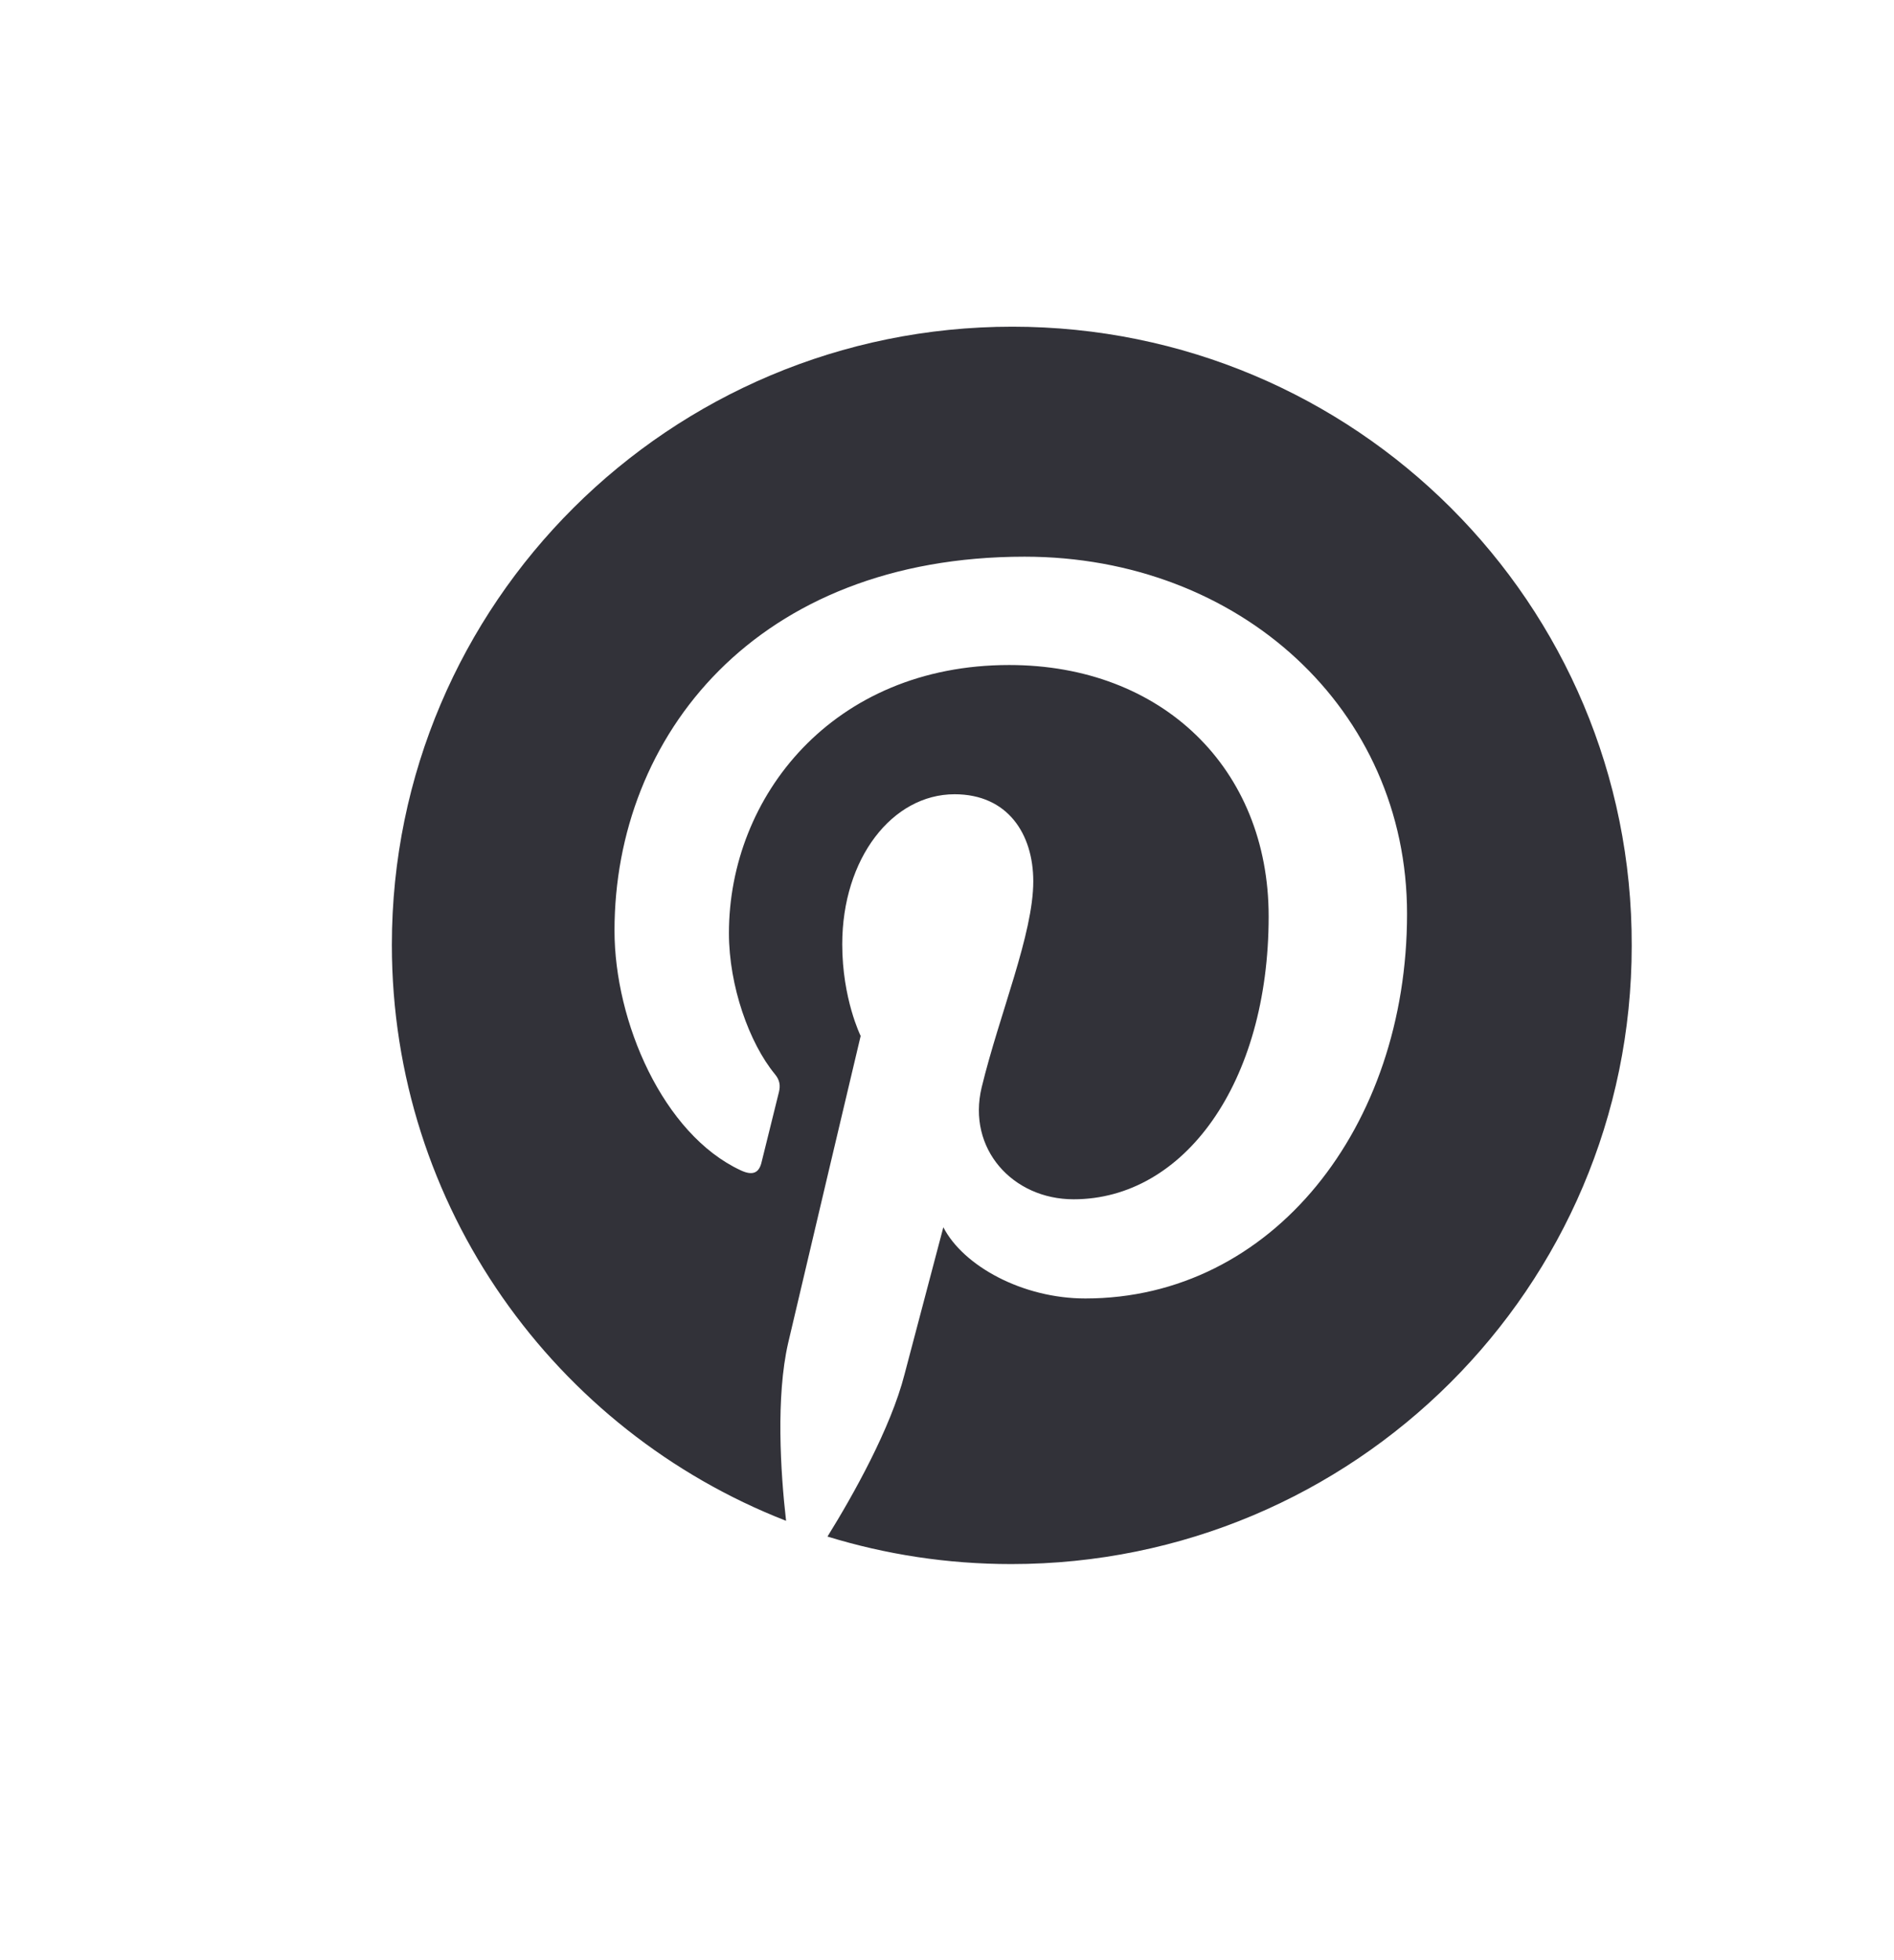 <svg width="29" height="30" viewBox="4 4 29 30" fill="none" xmlns="http://www.w3.org/2000/svg"><path d="M19.5 9C14.254 9 10 13.236 10 18.461C10 22.471 12.502 25.898 16.036 27.276C15.95 26.528 15.88 25.376 16.067 24.558C16.239 23.819 17.178 19.855 17.178 19.855C17.178 19.855 16.896 19.287 16.896 18.453C16.896 17.137 17.663 16.156 18.616 16.156C19.43 16.156 19.821 16.764 19.821 17.488C19.821 18.297 19.305 19.512 19.031 20.641C18.804 21.584 19.508 22.355 20.438 22.355C22.127 22.355 23.425 20.579 23.425 18.025C23.425 15.759 21.791 14.178 19.453 14.178C16.748 14.178 15.161 16.195 15.161 18.282C15.161 19.092 15.473 19.964 15.864 20.439C15.942 20.532 15.95 20.618 15.927 20.712C15.856 21.007 15.692 21.654 15.661 21.786C15.622 21.957 15.52 21.996 15.34 21.911C14.152 21.358 13.409 19.637 13.409 18.243C13.409 15.261 15.583 12.52 19.688 12.52C22.979 12.52 25.544 14.856 25.544 17.986C25.544 21.249 23.48 23.873 20.618 23.873C19.656 23.873 18.749 23.375 18.444 22.783C18.444 22.783 17.968 24.589 17.85 25.033C17.639 25.859 17.061 26.887 16.67 27.517C17.561 27.79 18.499 27.938 19.484 27.938C24.731 27.938 28.984 23.702 28.984 18.477C29 13.236 24.747 9 19.5 9Z" fill="#323239"/></svg>
